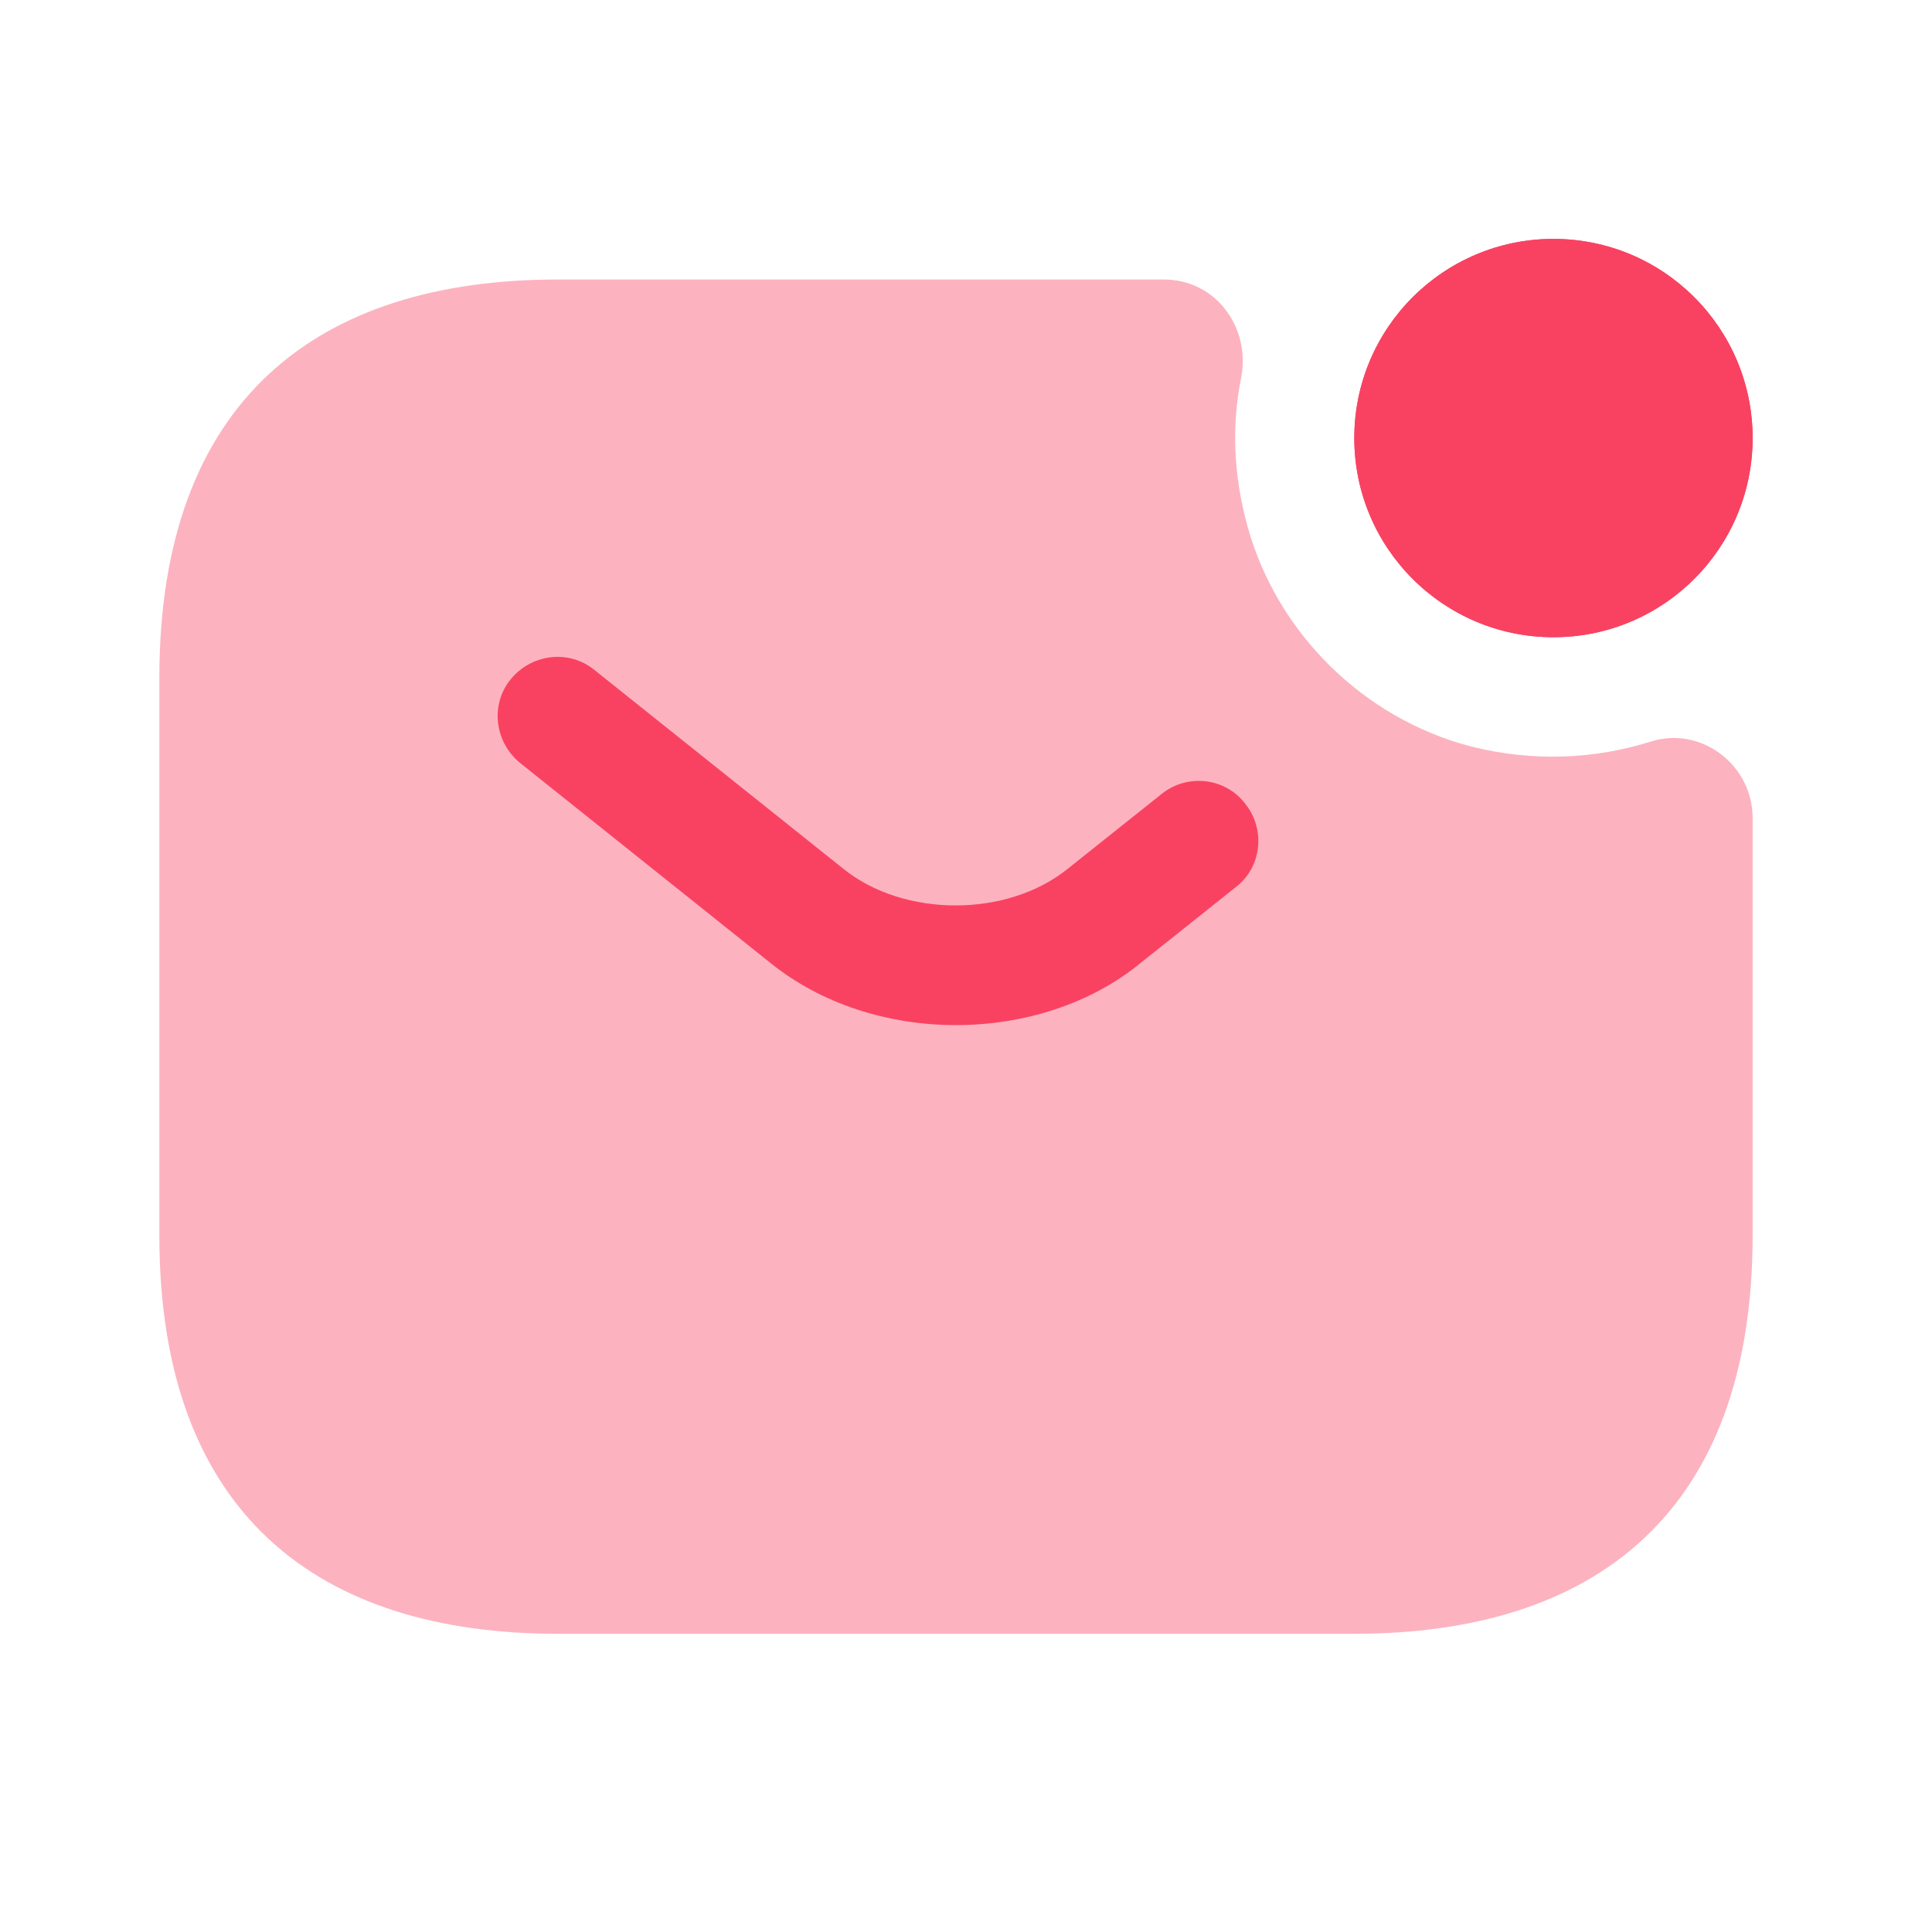 <svg width="52" height="52" viewBox="0 0 52 52" fill="none" xmlns="http://www.w3.org/2000/svg">
<path d="M41.812 17.151C44.772 17.151 47.172 14.751 47.172 11.79C47.172 8.83 44.772 6.43 41.812 6.43C38.851 6.43 36.451 8.83 36.451 11.79C36.451 14.751 38.851 17.151 41.812 17.151Z" fill="#F94261"/>
<path d="M41.812 17.151C44.772 17.151 47.172 14.751 47.172 11.79C47.172 8.83 44.772 6.43 41.812 6.43C38.851 6.43 36.451 8.83 36.451 11.79C36.451 14.751 38.851 17.151 41.812 17.151Z" fill="#F94261"/>
<path opacity="0.4" d="M44.428 19.96C45.779 19.531 47.172 20.581 47.172 22.018V33.253C47.172 40.758 42.884 43.974 36.452 43.974H15.01C8.577 43.974 4.289 40.758 4.289 33.253V18.244C4.289 10.74 8.577 7.523 15.01 7.523H31.327C32.721 7.523 33.664 8.81 33.407 10.161C33.15 11.426 33.192 12.777 33.578 14.17C34.372 17.044 36.709 19.338 39.582 20.088C41.276 20.517 42.927 20.431 44.428 19.96Z" fill="#F94261"/>
<path d="M25.729 27.591C23.928 27.591 22.106 27.034 20.712 25.898L14.001 20.537C13.315 19.98 13.186 18.972 13.743 18.286C14.301 17.6 15.309 17.471 15.995 18.029L22.706 23.389C24.336 24.697 27.102 24.697 28.731 23.389L31.261 21.373C31.947 20.816 32.977 20.923 33.513 21.631C34.07 22.317 33.963 23.346 33.255 23.882L30.725 25.898C29.353 27.034 27.53 27.591 25.729 27.591Z" fill="#F94261"/>
</svg>
